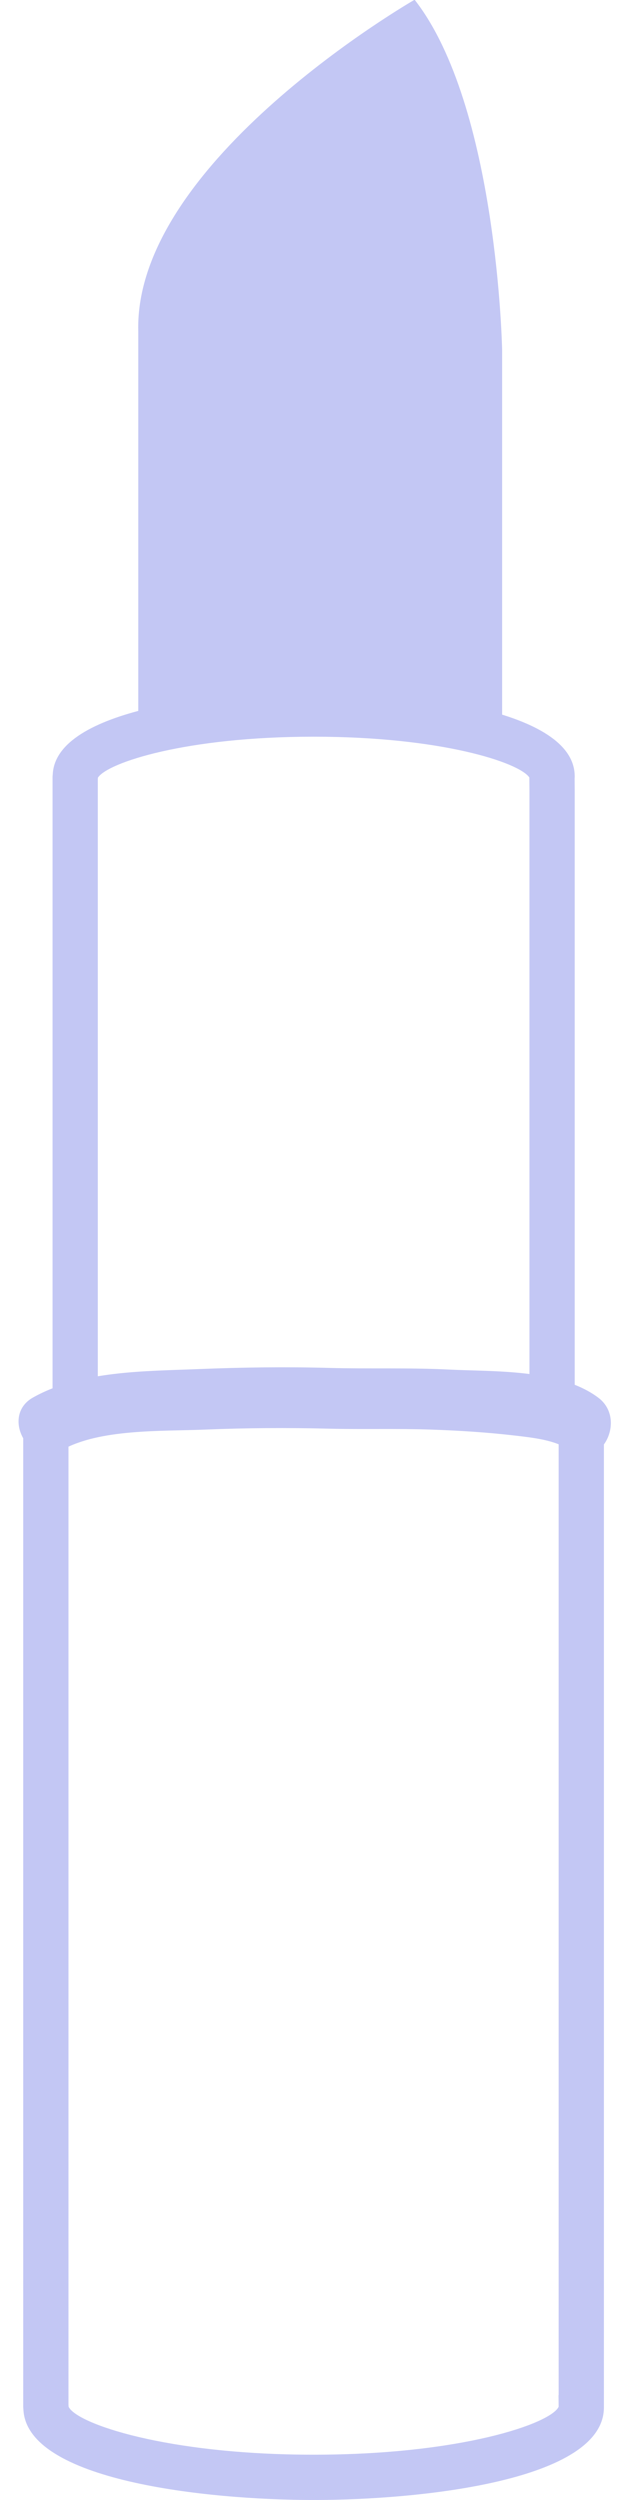 <?xml version="1.0" encoding="UTF-8" standalone="no"?><svg xmlns="http://www.w3.org/2000/svg" xmlns:xlink="http://www.w3.org/1999/xlink" fill="#000000" height="441.6" preserveAspectRatio="xMidYMid meet" version="1" viewBox="239.9 78.4 111.0 441.6" width="111" zoomAndPan="magnify"><g fill="#c3c7f4" id="change1_1"><path d="M 264.34 208.086 C 272.047 205.902 283.098 204.531 295.379 204.531 C 308.906 204.531 320.934 206.195 328.652 208.777 L 328.652 140.219 C 328.652 140.219 327.84 97.074 313.184 78.352 C 313.184 78.352 263.523 106.844 264.34 136.965 L 264.34 208.086" fill="inherit"/><path d="M 257.188 216.031 L 257.188 321.754 C 267.5 320.703 281.375 320.109 296.176 320.109 C 310.07 320.109 323.352 320.645 333.48 321.59 L 333.48 218 L 333.461 215.734 C 331.664 213.074 317.816 208.531 295.348 208.531 C 272.789 208.531 258.922 213.109 257.211 215.762 Z M 249.188 330.793 L 249.188 215.797 C 249.184 215.566 249.199 215.363 249.223 215.195 C 249.754 203.633 278.371 200.531 295.348 200.531 C 312.48 200.531 341.48 203.691 341.48 215.523 C 341.48 215.656 341.477 215.793 341.465 215.926 L 341.48 217.965 L 341.48 330.531 L 337.016 330.004 C 326.805 328.801 311.922 328.109 296.176 328.109 C 279.418 328.109 263.938 328.875 253.707 330.203 L 249.188 330.793" fill="inherit"/><path d="M 250.84 334.535 C 257.531 330.762 268.449 331.242 276.145 330.926 C 283.43 330.625 290.738 330.582 298.027 330.762 C 304.023 330.91 310.027 330.719 316.027 330.922 C 320.992 331.09 325.953 331.402 330.891 331.977 C 334.066 332.348 338.145 332.777 340.496 334.535 C 345.859 338.539 350.93 329.227 345.625 325.27 C 338.793 320.168 327.188 320.719 319.25 320.32 C 312.203 319.965 305.164 320.223 298.125 320.031 C 290.43 319.82 282.719 319.922 275.027 320.234 C 265.656 320.621 254.211 320.477 245.715 325.27 C 239.934 328.527 245.062 337.793 250.84 334.535" fill="inherit"/><path d="M 252.027 503.531 C 253.434 506.523 269.348 512 295.336 512 C 321.305 512 337.215 506.531 338.641 503.535 L 338.617 501.473 L 338.641 501.469 L 338.641 333.184 C 329.254 329.539 312.809 329.012 296.266 329.012 C 274.371 329.012 259.84 330.602 252.004 333.875 L 252.004 503.184 C 252.016 503.289 252.023 503.406 252.027 503.531 M 295.336 520 C 276.441 520 244.57 516.613 244.035 503.984 C 244.016 503.809 243.996 503.602 244.004 503.363 L 244.004 328.988 L 246.078 327.852 C 254.59 323.184 270.535 321.012 296.266 321.012 C 318.121 321.012 334.68 322.031 344.461 327.027 L 346.641 328.141 L 346.641 503.66 C 346.641 516.559 314.391 520 295.336 520" fill="inherit"/></g></svg>